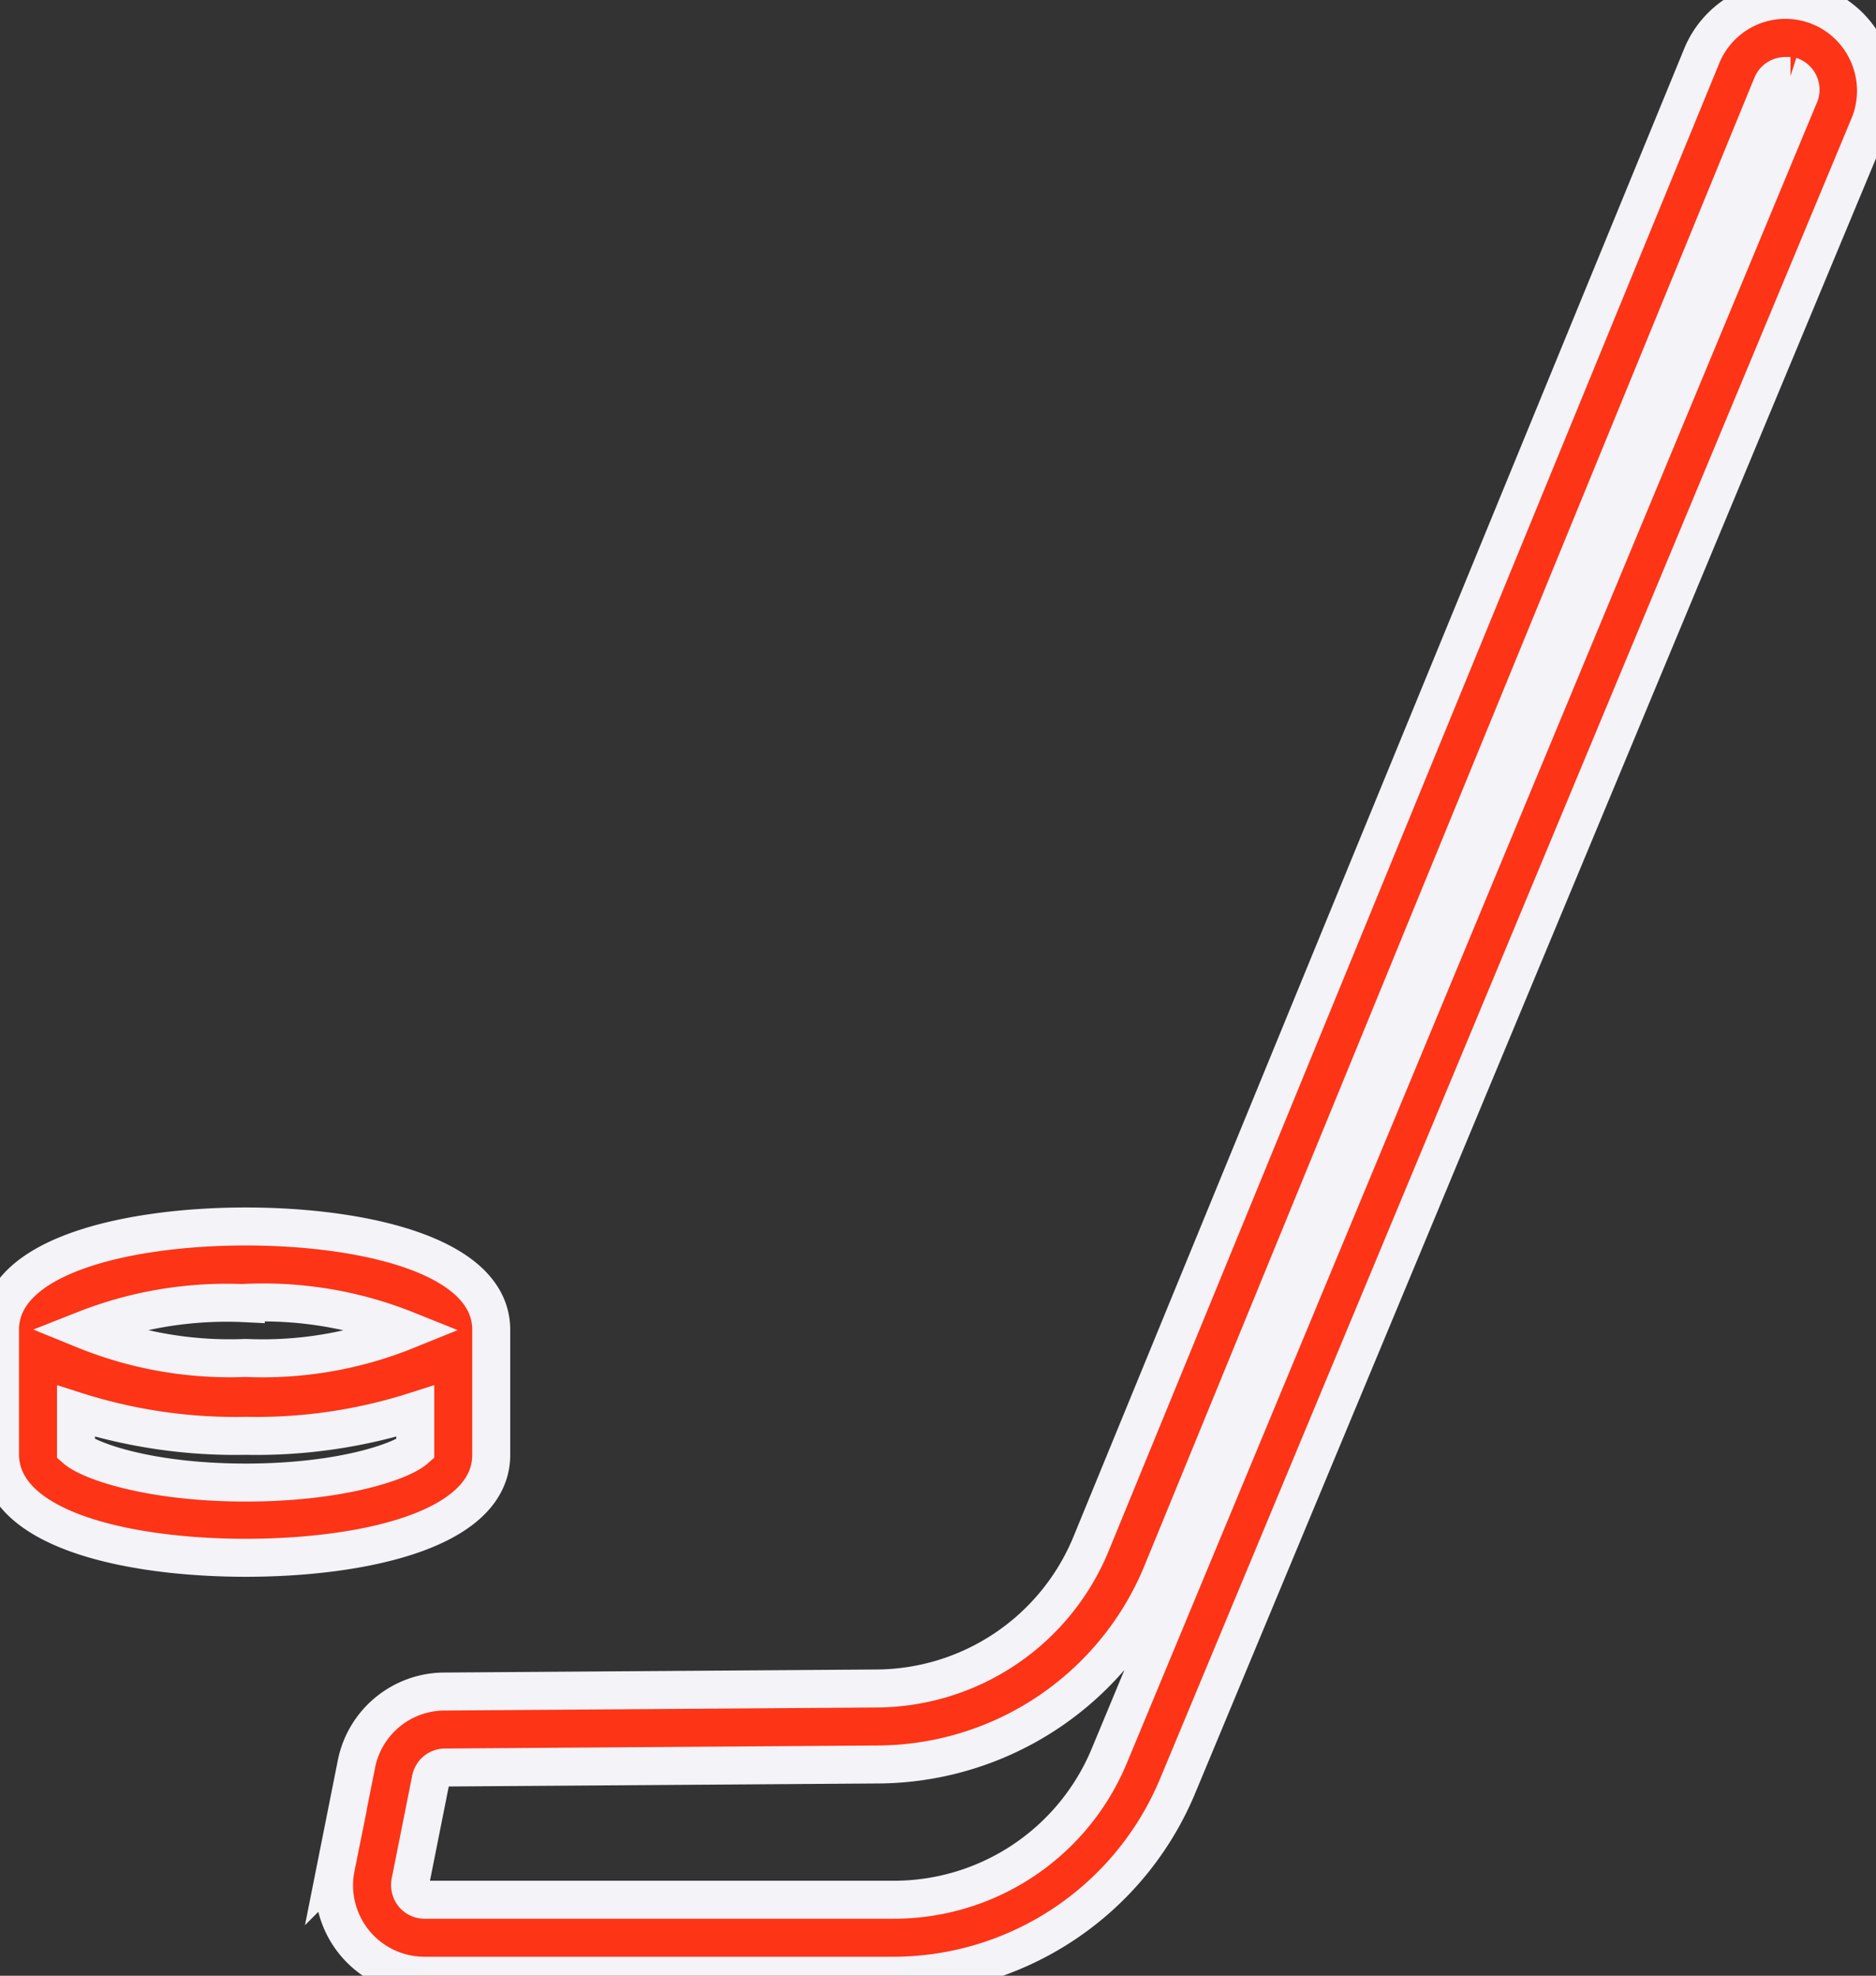 <svg xmlns="http://www.w3.org/2000/svg" viewBox="0 0 49.38 52">
  <rect x="0" y="0" width="49.38" height="52" fill="#333333" stroke="none"/>
  <defs>
    <style>.cls-1 {
      fill: #fd3416;
      stroke: #f3f3f8;
      stroke-width: 1px;
    }</style>
  </defs>
  <g id="Calque_2" data-name="Calque 2">
    <g id="Calque_1-2" data-name="Calque 1">
      <g id="p_hockey">
        <path class="cls-1"
              d="M49.17,1.41a2.38,2.38,0,0,0-4.38.07L28.72,40.63a6.14,6.14,0,0,1-5.65,3.81l-11.37.08a2.37,2.37,0,0,0-2.32,1.92l-.54,2.71A2.38,2.38,0,0,0,11.18,52H23.52A8.11,8.11,0,0,0,31,47L49.2,3.3A2.39,2.39,0,0,0,49.17,1.41ZM47.35,2.54,29.2,46.21A6.14,6.14,0,0,1,23.52,50H11.18a.38.38,0,0,1-.3-.14.4.4,0,0,1-.08-.32l.54-2.71a.38.38,0,0,1,.37-.31l11.38-.08a8.13,8.13,0,0,0,7.48-5L46.64,2.24A.38.38,0,0,1,47,2l.13,0a.38.38,0,0,1,.23.52Z"/>
        <path class="cls-1"
              d="M12.93,38.29V35c0-2-3.48-2.72-6.46-2.72S0,33,0,35v3.27C0,40.3,3.48,41,6.47,41S12.93,40.3,12.93,38.29Zm-6.46-4a10.14,10.14,0,0,1,4.24.72,10.09,10.09,0,0,1-4.24.73A10.15,10.15,0,0,1,2.22,35,10.2,10.2,0,0,1,6.47,34.3ZM2,38.14v-1a13.8,13.8,0,0,0,4.47.65,13.7,13.7,0,0,0,4.46-.65v1c-.36.32-1.95.88-4.46.88S2.37,38.46,2,38.14Z"/>
      </g>
    </g>
  </g>
</svg>
